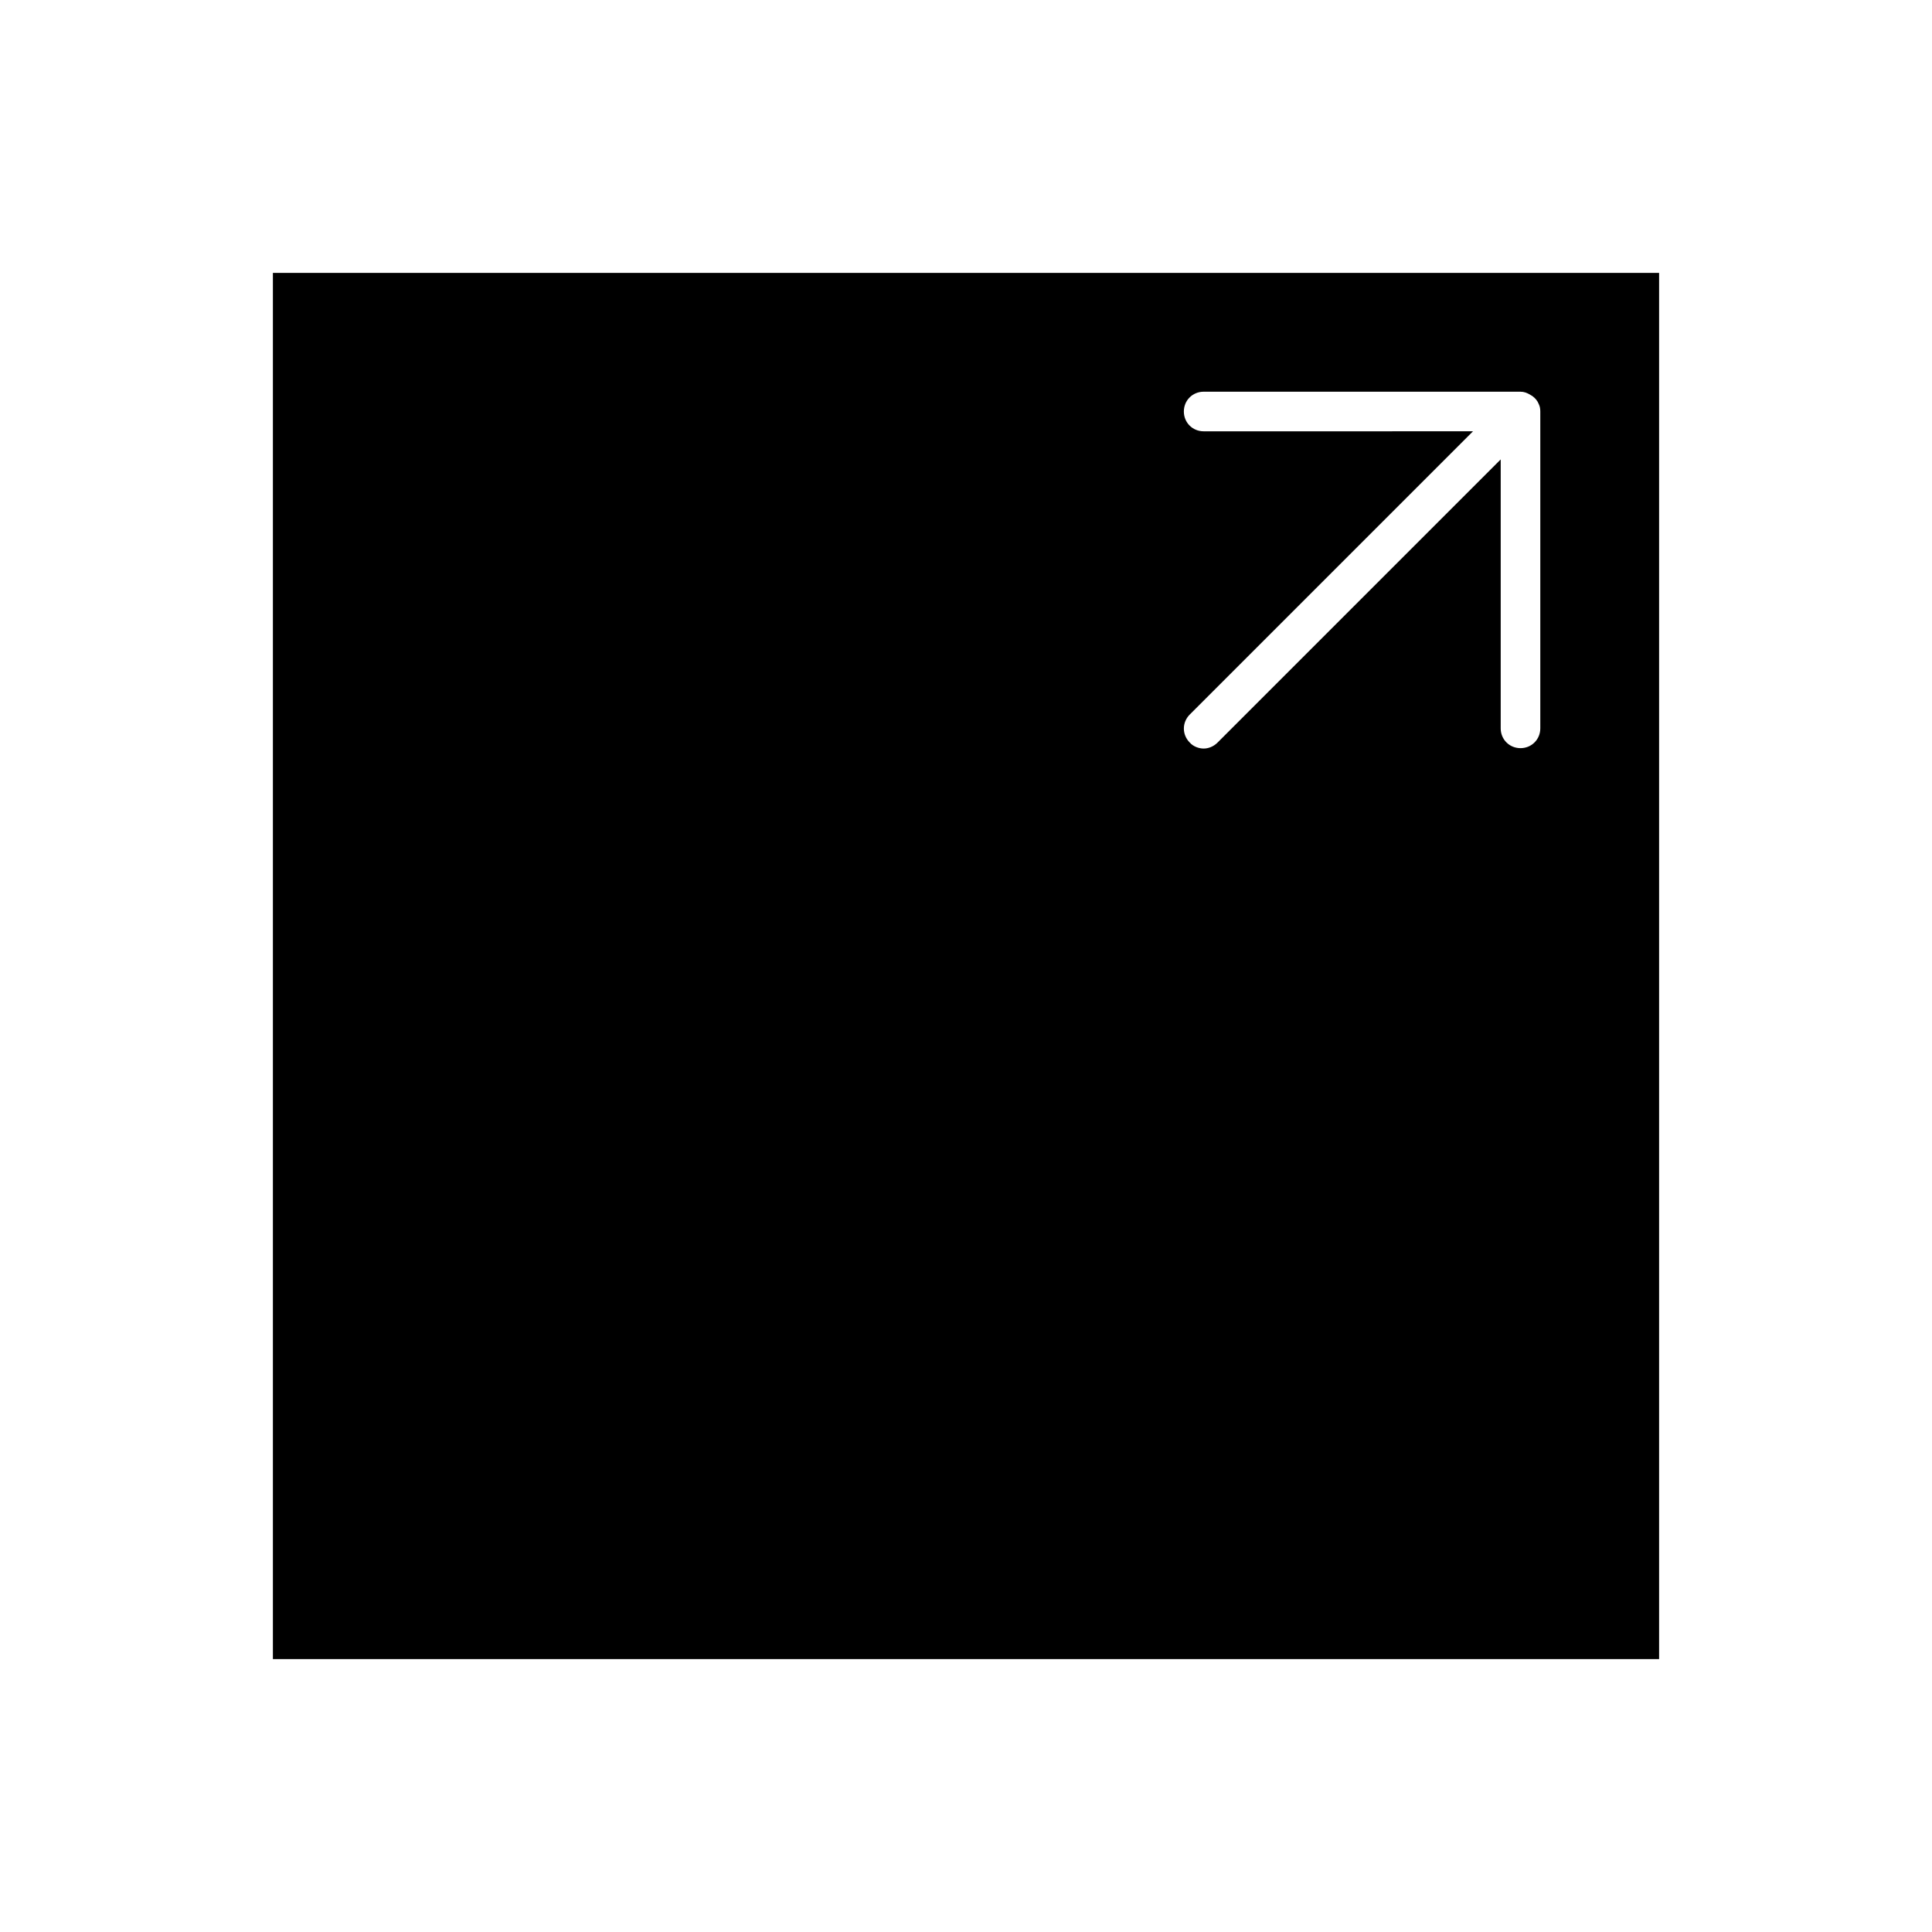 <?xml version="1.0" encoding="UTF-8"?>
<!-- Uploaded to: SVG Find, www.svgfind.com, Generator: SVG Find Mixer Tools -->
<svg fill="#000000" width="800px" height="800px" version="1.1" viewBox="144 144 512 512" xmlns="http://www.w3.org/2000/svg">
 <path d="m216.32 583.68h367.36v-367.36h-367.36zm246.66-325.38c-2.938 0-5.246-2.309-5.246-5.246s2.309-5.246 5.246-5.246h83.969c0.945 0 1.785 0.316 2.625 0.84 0.211 0.105 0.316 0.211 0.523 0.316 0.734 0.523 1.363 1.258 1.68 2.098 0.312 0.629 0.418 1.258 0.418 1.992v83.969c0 2.938-2.309 5.246-5.246 5.246s-5.246-2.309-5.246-5.246v-71.27l-75.047 75.047c-1.051 1.051-2.414 1.574-3.672 1.574-1.258 0-2.731-0.523-3.672-1.574-2.098-2.098-2.098-5.352 0-7.453l75.047-75.047z"/>
</svg>